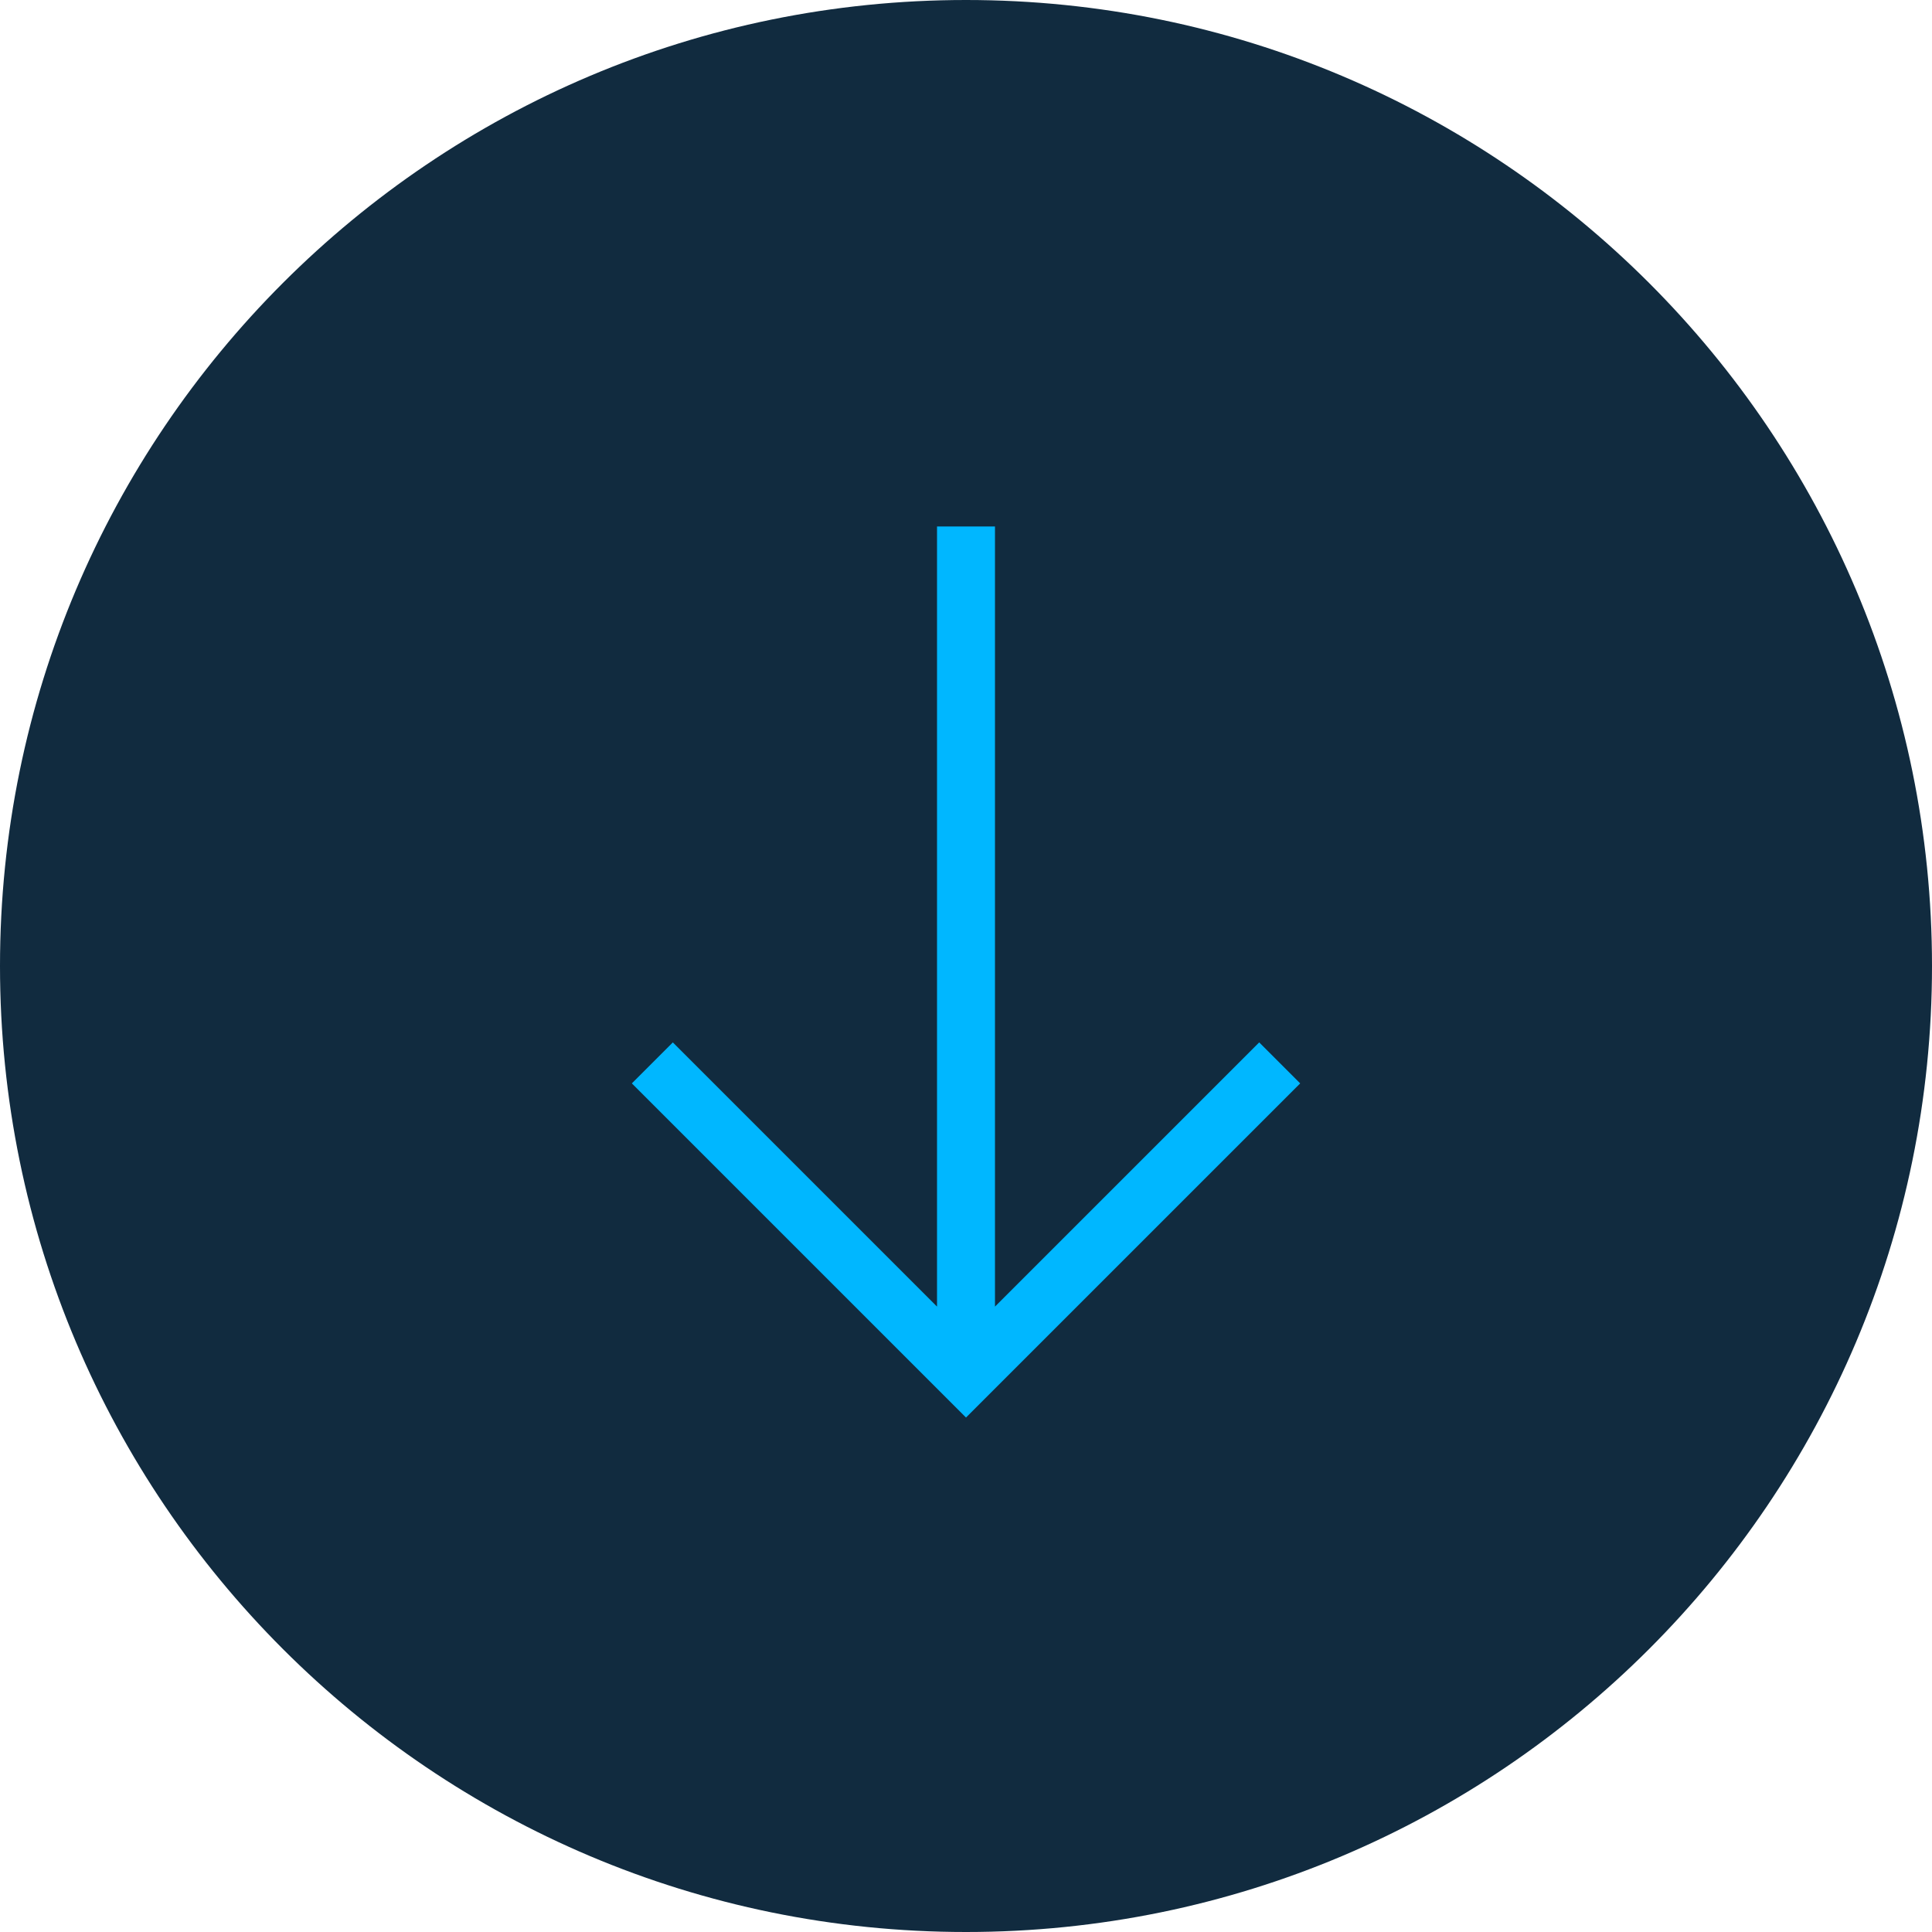 <svg xmlns="http://www.w3.org/2000/svg" width="50" height="50" viewBox="0 0 50 50" fill="none"><path d="M0 25C0 11.193 11.193 0 25 0V0C38.807 0 50 11.193 50 25V25C50 38.807 38.807 50 25 50V50C11.193 50 0 38.807 0 25V25Z" fill="#112B3F"></path><path d="M32.588 28.038L25 35.625L17.413 28.038M25 14.375L25 35" stroke="#00B7FF" stroke-width="1.5" stroke-miterlimit="16" stroke-linecap="square"></path></svg>